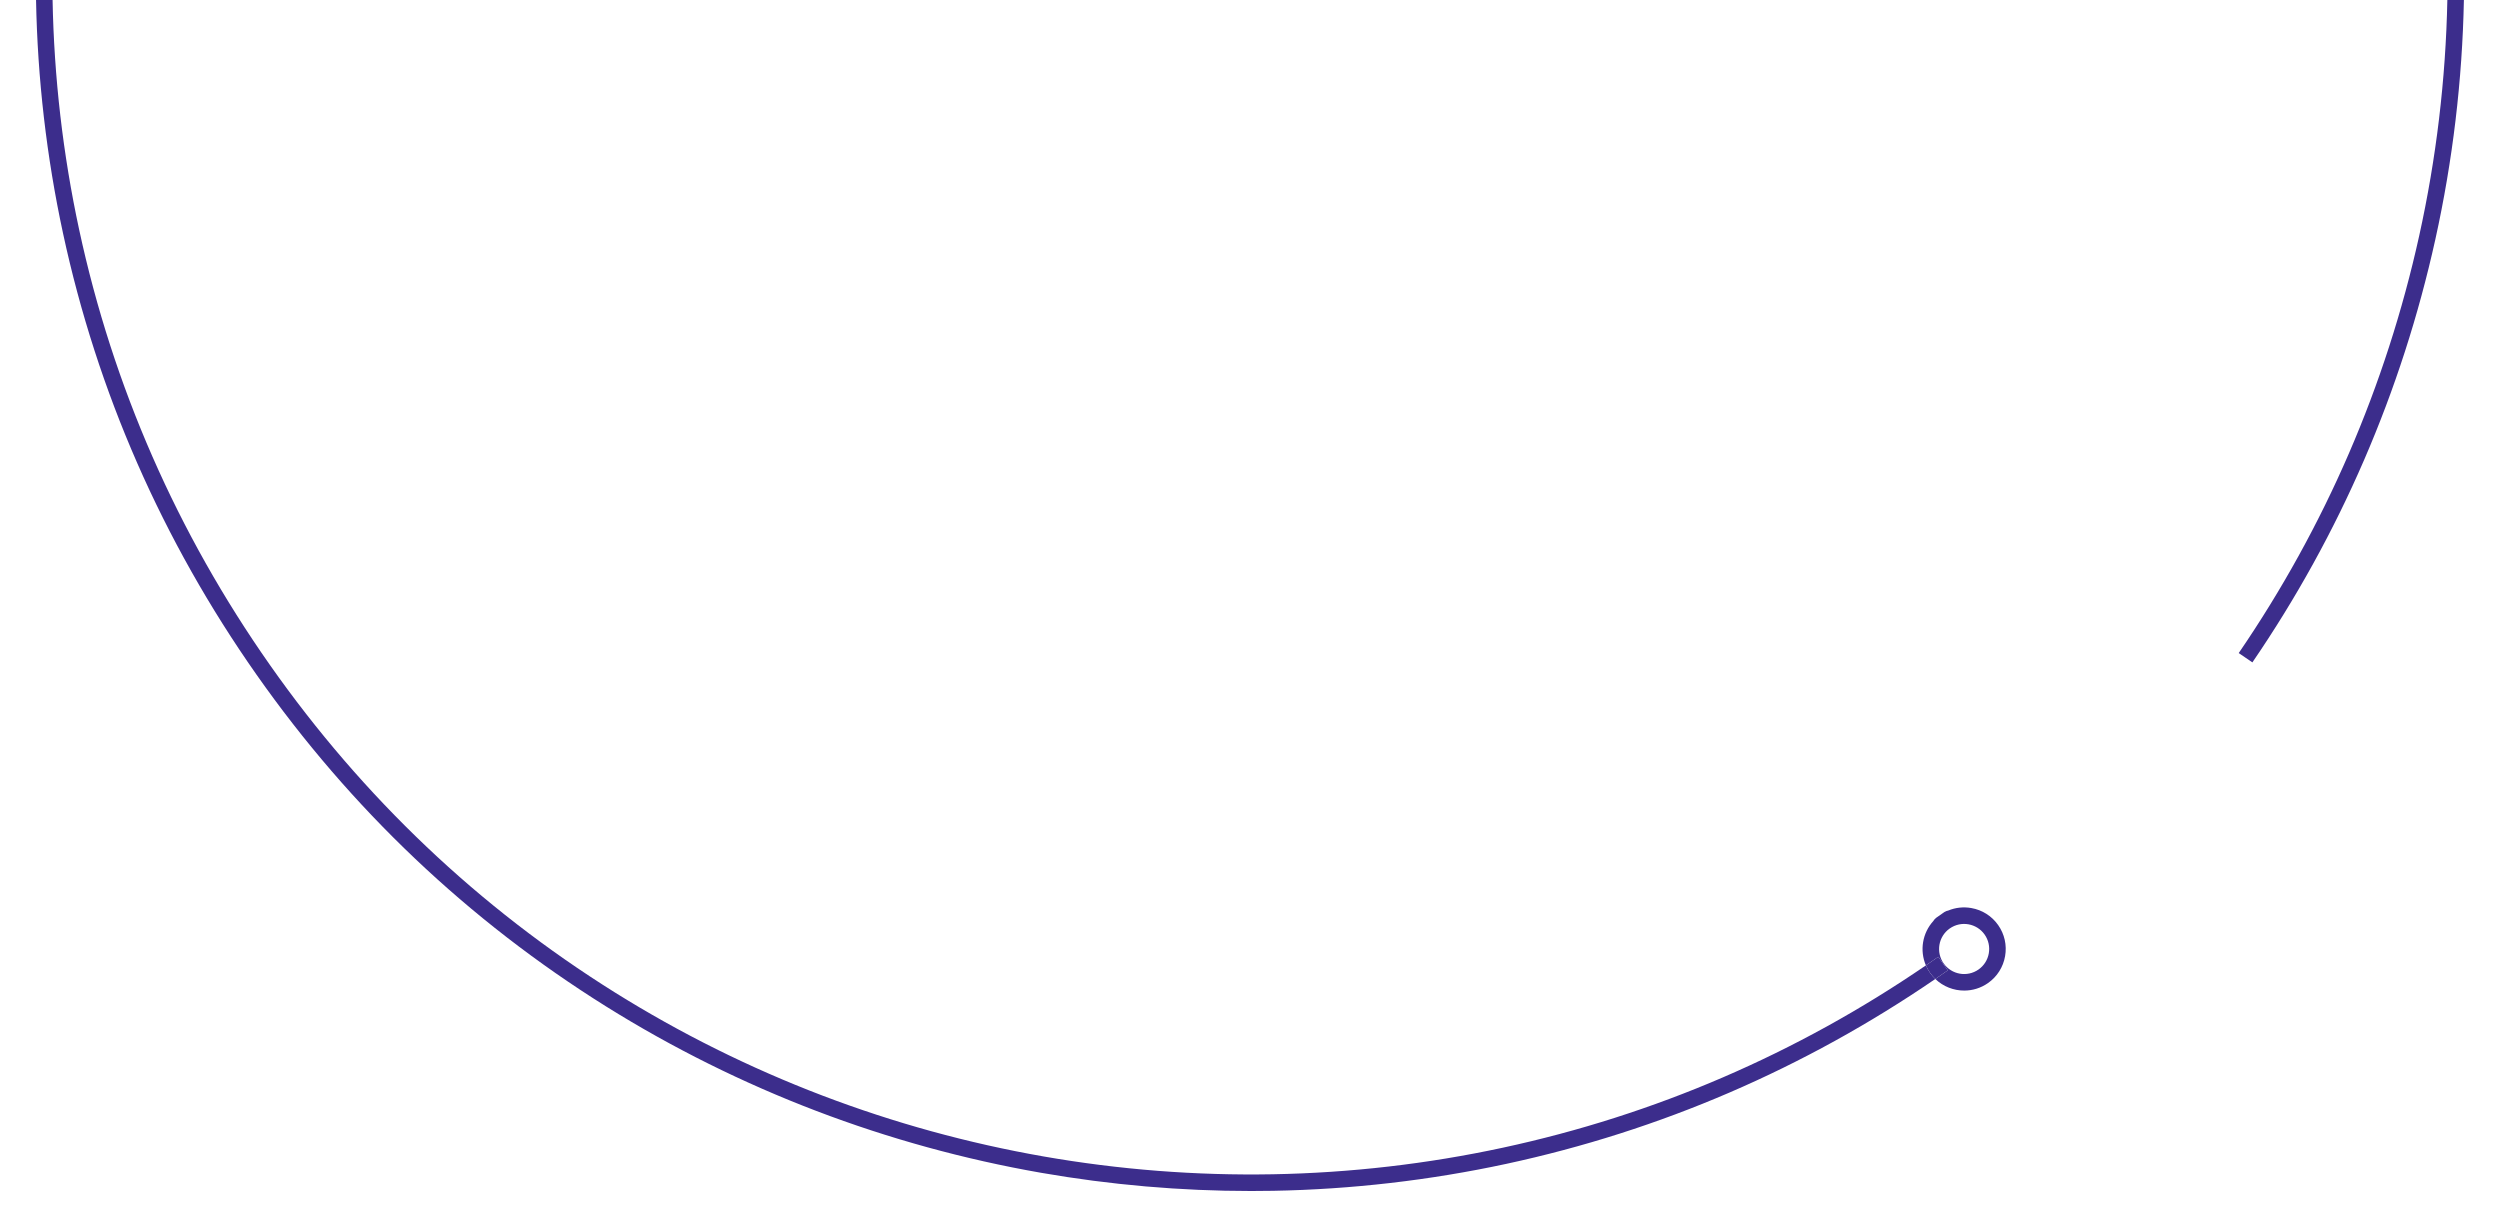 <svg xmlns="http://www.w3.org/2000/svg" id="Layer_1" data-name="Layer 1" viewBox="0 0 2267.72 1112.87"><defs><style>      .cls-1 {        fill: none;      }      .cls-2 {        fill: #3c2d8c;      }    </style></defs><path class="cls-1" d="M1794.71,879.41c4.96-3.48,8.26-8.7,9.31-14.69,1.05-5.99-.29-12.02-3.78-16.98-7.17-10.21-21.29-12.72-31.54-5.62l-.25.17c-10.15,7.23-12.59,21.37-5.41,31.58,7.2,10.25,21.41,12.74,31.67,5.54Z"></path><path class="cls-2" d="M2219.96,0c-1.45,71.76-10.02,143.67-25.52,213.81-30.16,136.42-85.24,263.79-163.71,378.57l12.38,8.47c79.56-116.37,135.4-245.49,165.98-383.79,15.74-71.2,24.43-144.19,25.88-217.04h-15Z"></path><path class="cls-2" d="M57.13,211.44c31.04,144.11,90.11,278.87,175.55,400.52,85.45,121.66,192.17,222.94,317.2,301.04,60.09,37.54,124.22,69.41,190.61,94.72,65.75,25.08,134.29,43.94,203.71,56.08,62.88,10.99,126.94,16.55,190.74,16.55,6.64,0,13.28-.06,19.91-.18,71.04-1.29,142.18-9.51,211.44-24.43,139.66-30.08,270.54-86.49,389.22-167.72-1.72-1.66-3.32-3.5-4.74-5.52-1.53-2.18-2.79-4.46-3.8-6.81-117.05,80.1-246.12,135.72-383.84,165.39-68.32,14.72-138.48,22.82-208.55,24.09-69.4,1.27-139.32-4.17-207.8-16.14-68.48-11.97-136.09-30.58-200.95-55.32-65.48-24.97-128.73-56.41-188-93.43-123.32-77.03-228.58-176.93-312.87-296.94-84.29-120-142.55-252.92-173.17-395.06C57.09,140.05,48.99,69.98,47.7,0h-15c1.29,71.04,9.51,142.18,24.43,211.44Z"></path><path class="cls-2" d="M1766.81,880.19c-3.76,2.64-7.52,5.25-11.3,7.84,7.15,6.87,16.61,10.51,26.19,10.51,7.49,0,15.05-2.22,21.63-6.84,8.24-5.79,13.73-14.44,15.47-24.38,1.74-9.94-.49-19.95-6.28-28.18-5.79-8.24-14.44-13.73-24.38-15.47-7.15-1.25-14.34-.45-20.88,2.26-1.02.17-2.14.57-3.35,1.29l-.02-.03s-.34.24-.81.57c-.02.02-.05.03-.07.05l-6.1,4.28s-.05.03-.07.05c-.47.33-.77.54-.81.57l.02.03c-1.1.91-1.86,1.83-2.37,2.74-9.87,10.88-12.52,26.69-6.71,40.22,3.75-2.57,7.49-5.16,11.22-7.78l8.62,12.28ZM1768.45,842.3l.25-.17c10.25-7.1,24.37-4.59,31.54,5.62,3.48,4.96,4.82,10.99,3.78,16.98-1.05,5.99-4.35,11.21-9.31,14.69-10.26,7.21-24.46,4.72-31.67-5.54-7.17-10.22-4.74-24.35,5.41-31.58Z"></path><path class="cls-2" d="M1755.51,888.02c3.78-2.59,7.55-5.2,11.3-7.84l-8.62-12.28c-3.73,2.62-7.47,5.21-11.22,7.78,1.01,2.35,2.27,4.64,3.8,6.81,1.42,2.03,3.02,3.87,4.74,5.52Z"></path></svg>